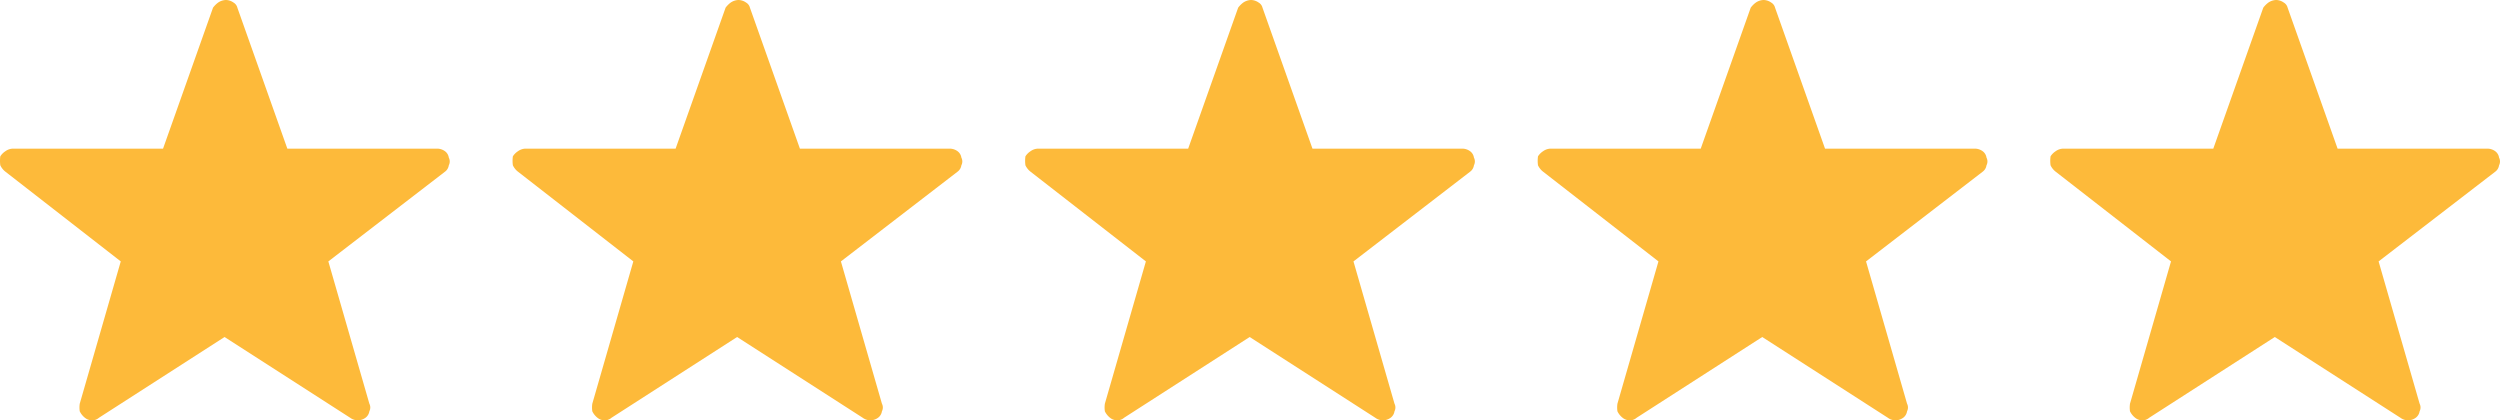 <svg xmlns="http://www.w3.org/2000/svg" width="97.549" height="16.401" viewBox="0 0 97.549 16.401">
  <g id="Raggruppa_2016" data-name="Raggruppa 2016" transform="translate(-276.979 239.62)">
    <path id="Tracciato_49" data-name="Tracciato 49" d="M305.491-239.52a.949.949,0,0,0-.2.2l-1.95,5.5h-5.85a.517.517,0,0,0-.3.1.658.658,0,0,0-.2.2,1.281,1.281,0,0,0,0,.35.691.691,0,0,0,.2.25l4.5,3.5-1.6,5.55a1,1,0,0,0,0,.3.717.717,0,0,0,.2.25.446.446,0,0,0,.25.1.4.4,0,0,0,.3-.1l4.9-3.15,4.9,3.15a.5.5,0,0,0,.3.1.507.507,0,0,0,.3-.1.385.385,0,0,0,.15-.25.33.33,0,0,0,0-.3l-1.6-5.55,4.55-3.5a.375.375,0,0,0,.15-.25.324.324,0,0,0,0-.3.376.376,0,0,0-.15-.25.517.517,0,0,0-.3-.1h-5.85l-1.95-5.5a.322.322,0,0,0-.15-.2.529.529,0,0,0-.3-.1.571.571,0,0,0-.3.1" fill="#fdba3a"/>
    <path id="Tracciato_50" data-name="Tracciato 50" d="M285.491-239.52a.949.949,0,0,0-.2.2l-1.95,5.5h-5.85a.517.517,0,0,0-.3.1.658.658,0,0,0-.2.2,1.281,1.281,0,0,0,0,.35.691.691,0,0,0,.2.25l4.5,3.5-1.6,5.55a1,1,0,0,0,0,.3.717.717,0,0,0,.2.25.446.446,0,0,0,.25.1.4.4,0,0,0,.3-.1l4.9-3.15,4.9,3.15a.5.5,0,0,0,.3.1.507.507,0,0,0,.3-.1.385.385,0,0,0,.15-.25.33.33,0,0,0,0-.3l-1.6-5.55,4.55-3.5a.375.375,0,0,0,.15-.25.324.324,0,0,0,0-.3.376.376,0,0,0-.15-.25.517.517,0,0,0-.3-.1h-5.85l-1.95-5.5a.322.322,0,0,0-.15-.2.529.529,0,0,0-.3-.1.571.571,0,0,0-.3.1" fill="#fdba3a"/>
    <path id="Tracciato_51" data-name="Tracciato 51" d="M345.491-239.52a.949.949,0,0,0-.2.2l-1.95,5.5h-5.85a.517.517,0,0,0-.3.1.658.658,0,0,0-.2.2,1.281,1.281,0,0,0,0,.35.691.691,0,0,0,.2.25l4.5,3.5-1.6,5.55a1,1,0,0,0,0,.3.717.717,0,0,0,.2.25.446.446,0,0,0,.25.1.4.4,0,0,0,.3-.1l4.9-3.15,4.9,3.15a.5.5,0,0,0,.3.1.507.507,0,0,0,.3-.1.385.385,0,0,0,.15-.25.33.33,0,0,0,0-.3l-1.6-5.55,4.55-3.5a.375.375,0,0,0,.15-.25.324.324,0,0,0,0-.3.376.376,0,0,0-.15-.25.517.517,0,0,0-.3-.1h-5.85l-1.95-5.5a.322.322,0,0,0-.15-.2.529.529,0,0,0-.3-.1.571.571,0,0,0-.3.1" fill="#fdba3a"/>
    <path id="Tracciato_52" data-name="Tracciato 52" d="M343.941-232.92a.365.365,0,0,0,.2-.25l1.65-4.45,1.55,4.45a.564.564,0,0,0,.2.25.536.536,0,0,0,.3.1h4.75l-3.65,2.85a.726.726,0,0,0-.2.25,1.076,1.076,0,0,0,0,.3l1.35,4.55-4.1-2.65a.515.515,0,0,0-.25-.05.852.852,0,0,0-.3.05l-4,2.65,1.3-4.55a.343.343,0,0,0,0-.3.408.408,0,0,0-.15-.25l-3.65-2.85h4.75a.364.364,0,0,0,.25-.1" fill="#fdba3a"/>
    <path id="Tracciato_53" data-name="Tracciato 53" d="M325.491-239.52a.949.949,0,0,0-.2.2l-1.95,5.5h-5.85a.517.517,0,0,0-.3.1.658.658,0,0,0-.2.2,1.281,1.281,0,0,0,0,.35.691.691,0,0,0,.2.25l4.5,3.5-1.6,5.55a1,1,0,0,0,0,.3.717.717,0,0,0,.2.25.446.446,0,0,0,.25.1.4.4,0,0,0,.3-.1l4.9-3.15,4.9,3.15a.5.5,0,0,0,.3.1.507.507,0,0,0,.3-.1.385.385,0,0,0,.15-.25.33.33,0,0,0,0-.3l-1.6-5.55,4.55-3.5a.375.375,0,0,0,.15-.25.324.324,0,0,0,0-.3.376.376,0,0,0-.15-.25.517.517,0,0,0-.3-.1h-5.85l-1.95-5.5a.322.322,0,0,0-.15-.2.529.529,0,0,0-.3-.1.571.571,0,0,0-.3.1" fill="#fdba3a"/>
    <path id="Tracciato_54" data-name="Tracciato 54" d="M323.941-232.92a.365.365,0,0,0,.2-.25l1.65-4.45,1.55,4.45a.564.564,0,0,0,.2.25.536.536,0,0,0,.3.1h4.75l-3.65,2.85a.726.726,0,0,0-.2.25,1.076,1.076,0,0,0,0,.3l1.35,4.55-4.1-2.65a.515.515,0,0,0-.25-.05.852.852,0,0,0-.3.05l-4,2.65,1.3-4.55a.343.343,0,0,0,0-.3.408.408,0,0,0-.15-.25l-3.65-2.85h4.75a.364.364,0,0,0,.25-.1" fill="#fdba3a"/>
    <path id="Tracciato_55" data-name="Tracciato 55" d="M365.491-239.52a.949.949,0,0,0-.2.2l-1.95,5.5h-5.85a.517.517,0,0,0-.3.1.658.658,0,0,0-.2.2,1.281,1.281,0,0,0,0,.35.691.691,0,0,0,.2.25l4.5,3.5-1.6,5.55a1,1,0,0,0,0,.3.717.717,0,0,0,.2.25.446.446,0,0,0,.25.1.4.4,0,0,0,.3-.1l4.9-3.15,4.9,3.15a.5.5,0,0,0,.3.1.507.507,0,0,0,.3-.1.385.385,0,0,0,.15-.25.33.33,0,0,0,0-.3l-1.6-5.55,4.55-3.5a.375.375,0,0,0,.15-.25.324.324,0,0,0,0-.3.376.376,0,0,0-.15-.25.517.517,0,0,0-.3-.1h-5.85l-1.95-5.5a.322.322,0,0,0-.15-.2.529.529,0,0,0-.3-.1.571.571,0,0,0-.3.1" fill="#fdba3a"/>
    <path id="Tracciato_56" data-name="Tracciato 56" d="M363.941-232.92a.365.365,0,0,0,.2-.25l1.65-4.45,1.55,4.45a.564.564,0,0,0,.2.25.536.536,0,0,0,.3.1h4.75l-3.65,2.85a.726.726,0,0,0-.2.25,1.076,1.076,0,0,0,0,.3l1.35,4.55-4.1-2.65a.515.515,0,0,0-.25-.05.852.852,0,0,0-.3.05l-4,2.65,1.3-4.55a.343.343,0,0,0,0-.3.408.408,0,0,0-.15-.25l-3.65-2.85h4.75A.364.364,0,0,0,363.941-232.92Z" fill="#fdba3a"/>
  </g>
</svg>
